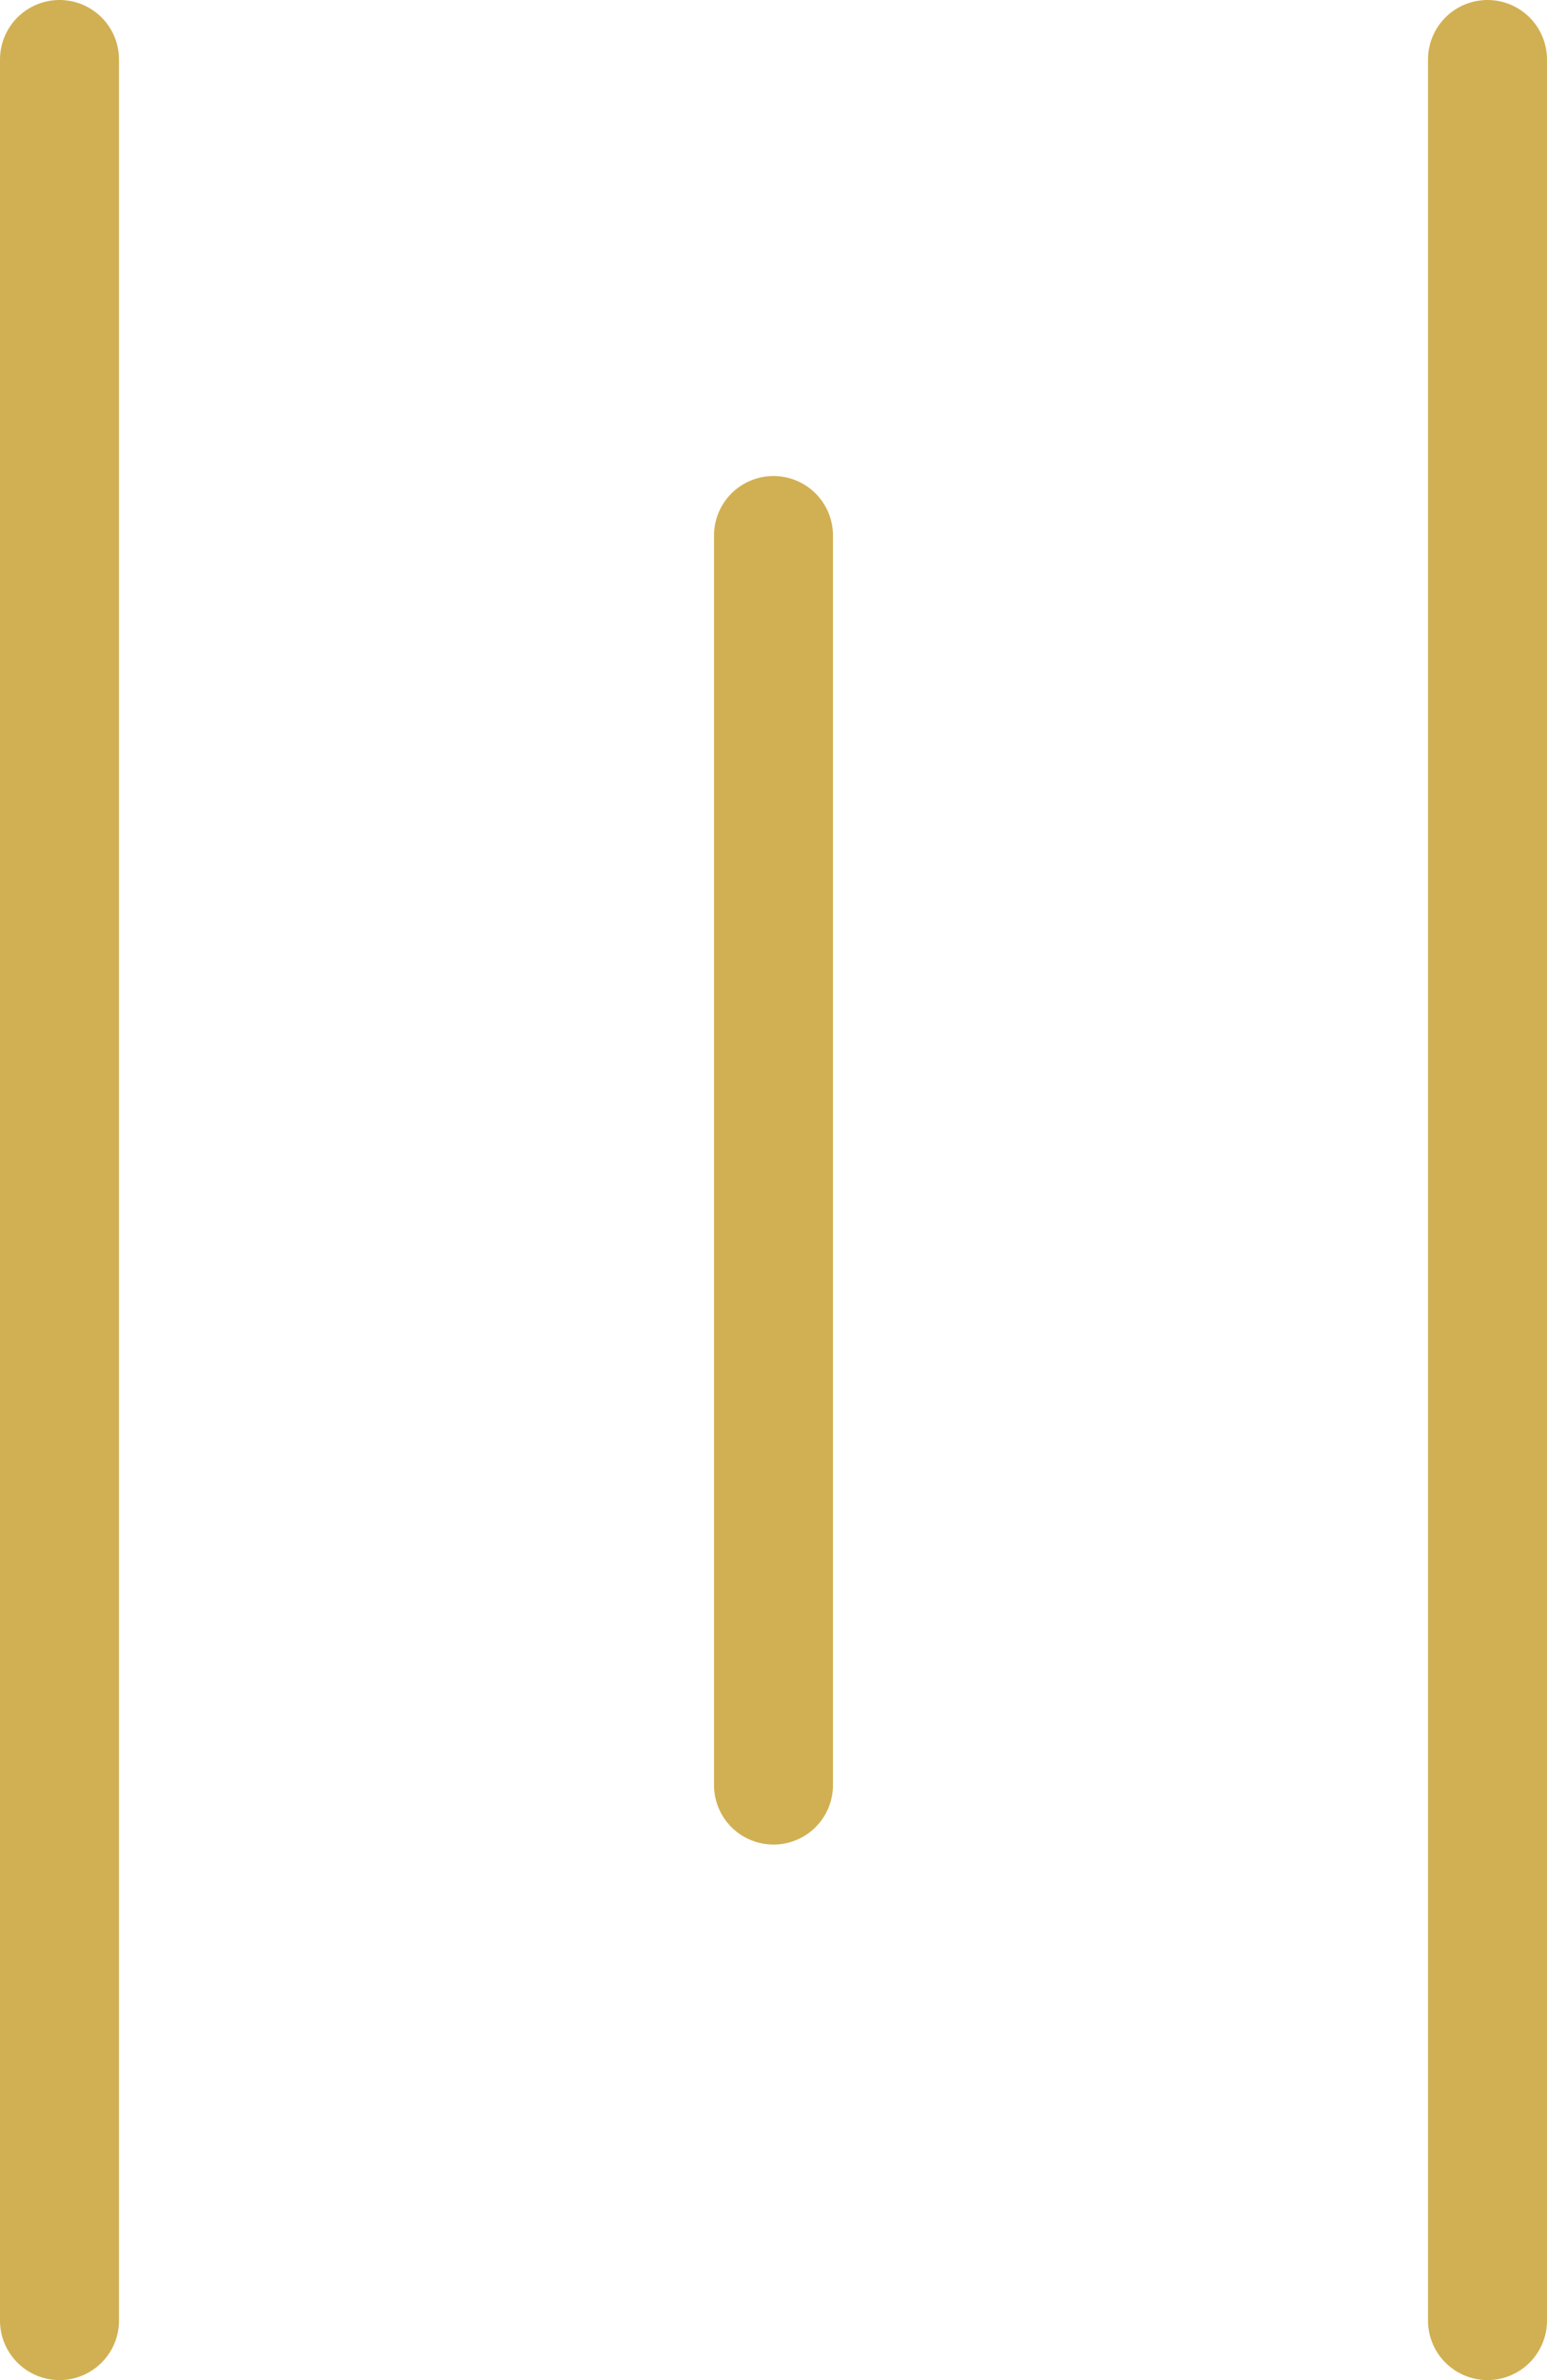 <svg xmlns="http://www.w3.org/2000/svg" width="26" height="40" viewBox="0 0 26 40">
  <g id="Grupo_244" data-name="Grupo 244" transform="translate(-396 1)">
    <line id="Línea_46" data-name="Línea 46" y2="38" transform="translate(421)" fill="none" stroke="#d1b053" stroke-linecap="round" stroke-width="2"/>
    <line id="Línea_45" data-name="Línea 45" y2="21" transform="translate(409 8)" fill="none" stroke="#d1b053" stroke-linecap="round" stroke-width="2"/>
    <line id="Línea_41" data-name="Línea 41" y2="38" transform="translate(397)" fill="none" stroke="#d1b053" stroke-linecap="round" stroke-width="2"/>
  </g>
</svg>
